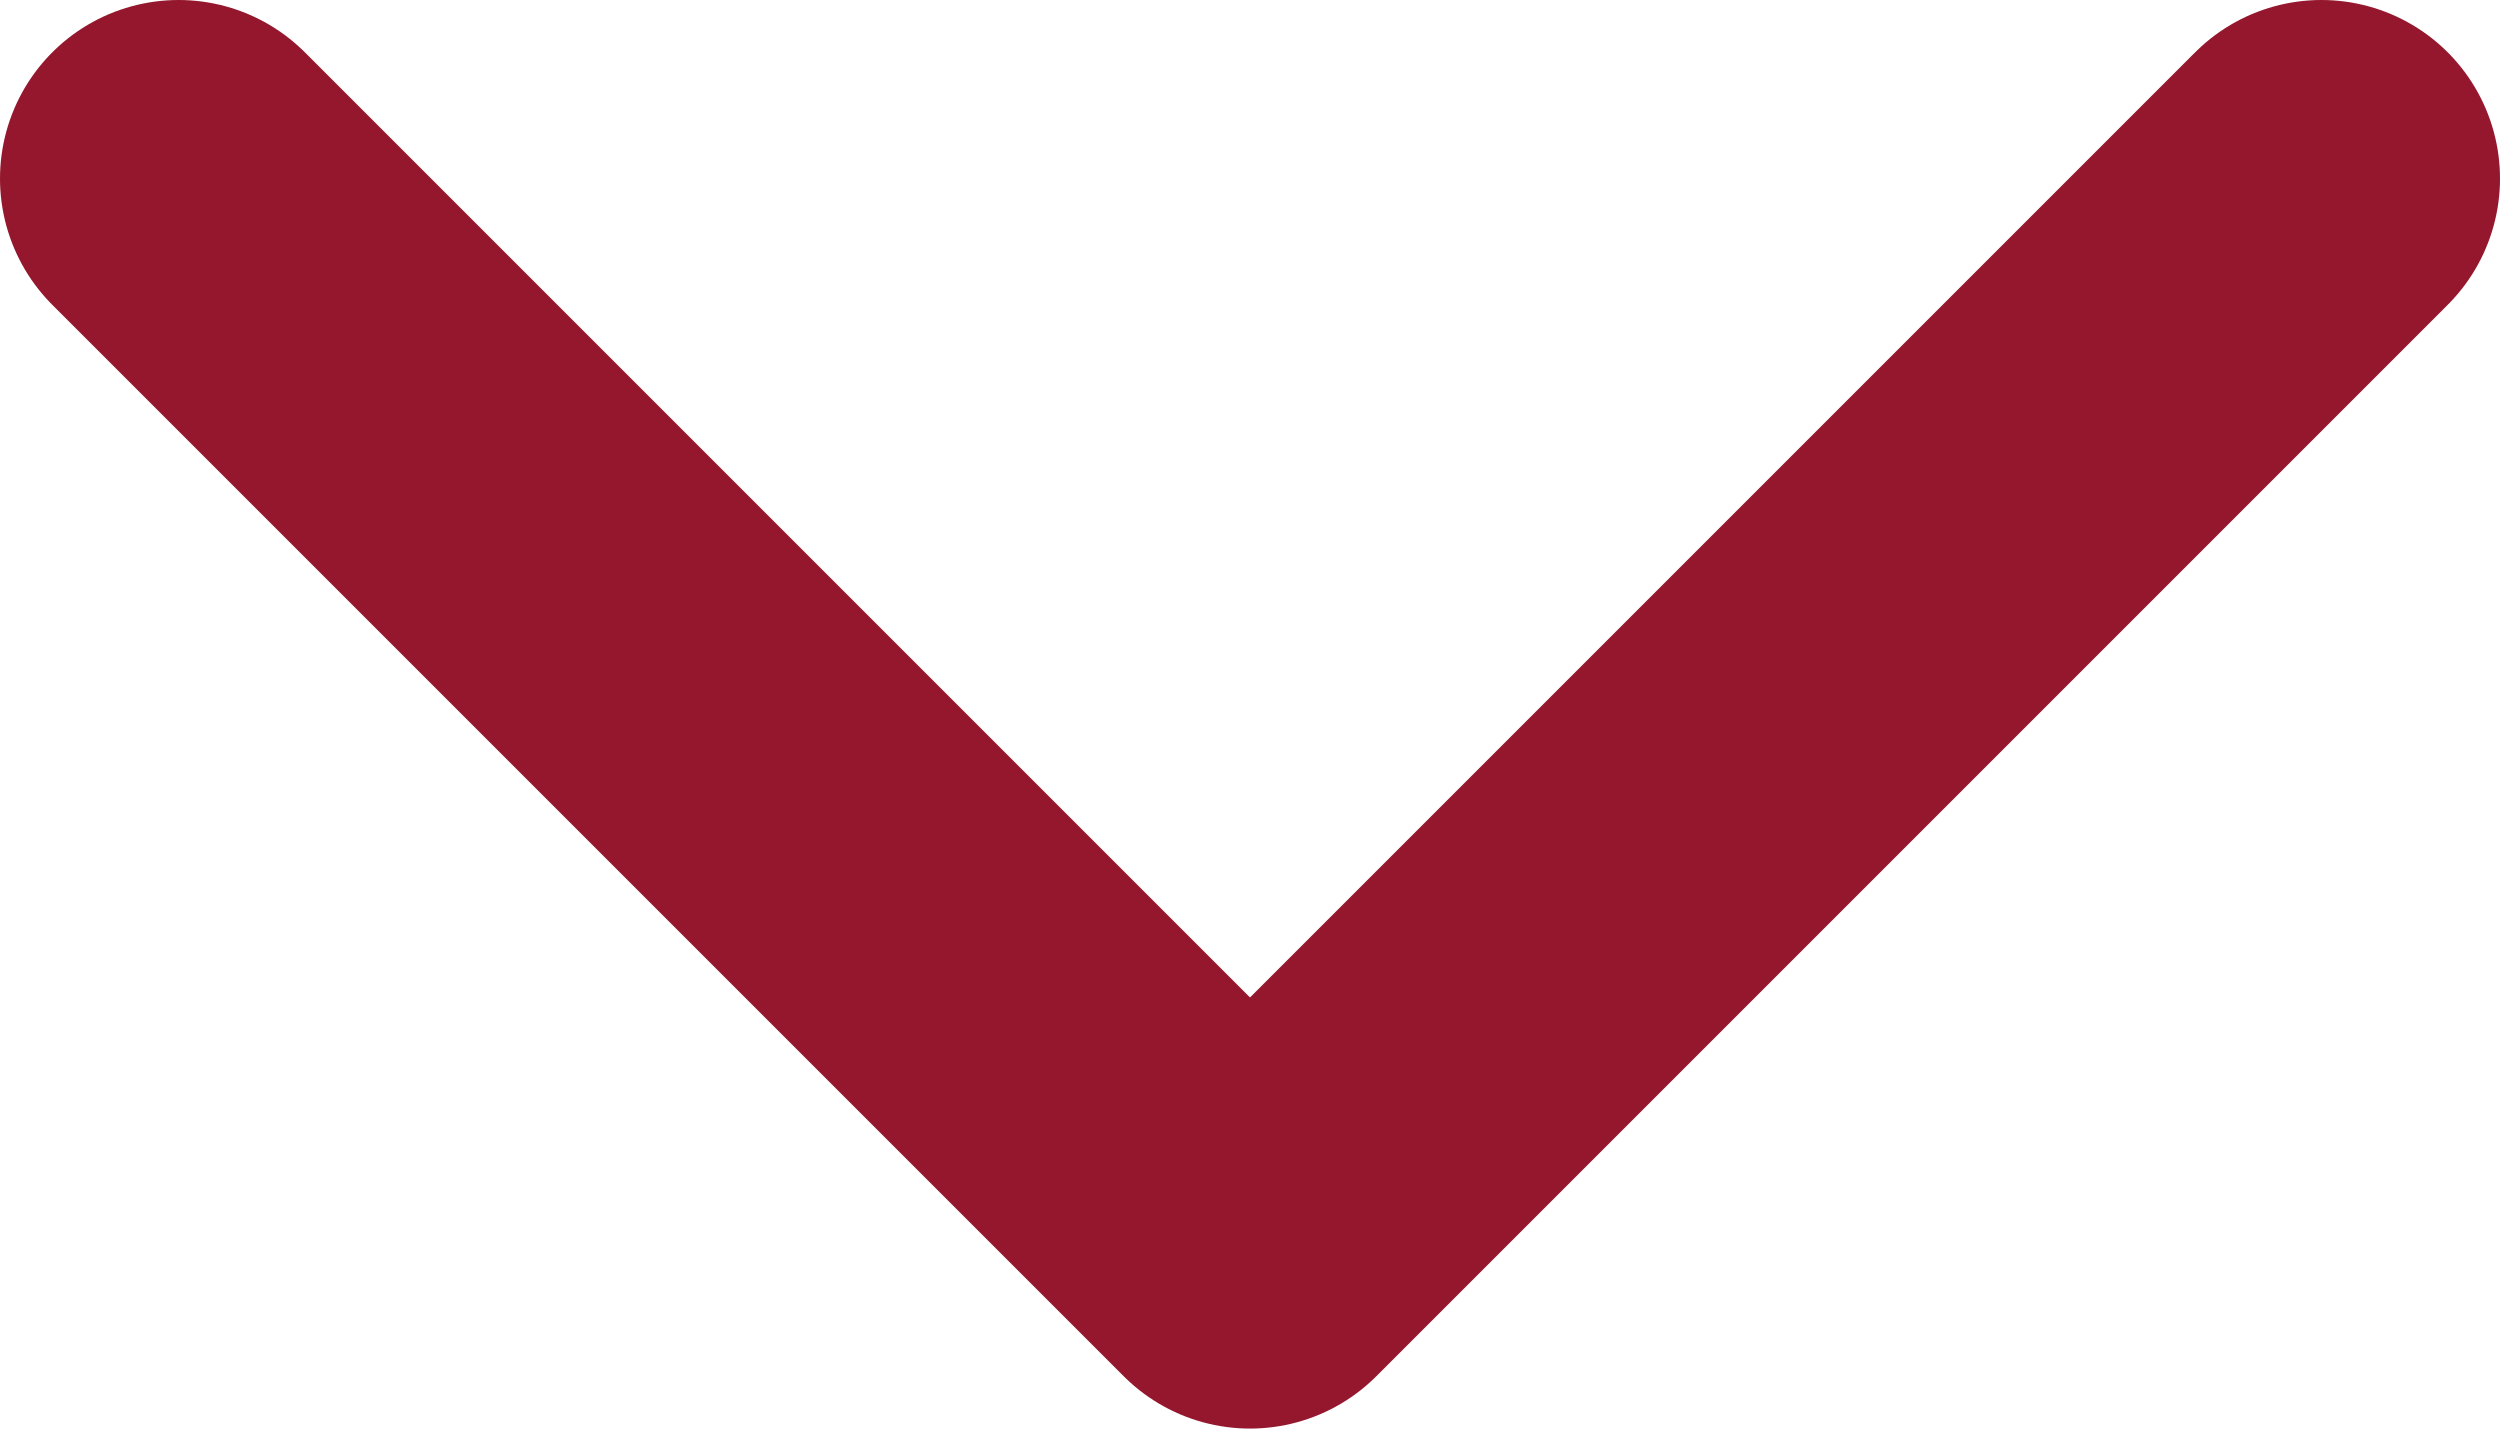 <svg id="Layer_1" data-name="Layer 1" xmlns="http://www.w3.org/2000/svg" viewBox="0 0 14 8"><defs><style>.cls-1{fill:none;stroke:#94172d;stroke-linecap:round;stroke-linejoin:round;stroke-width:2px;}</style></defs><polyline class="cls-1" points="1 1 7 7 13 1"/></svg>